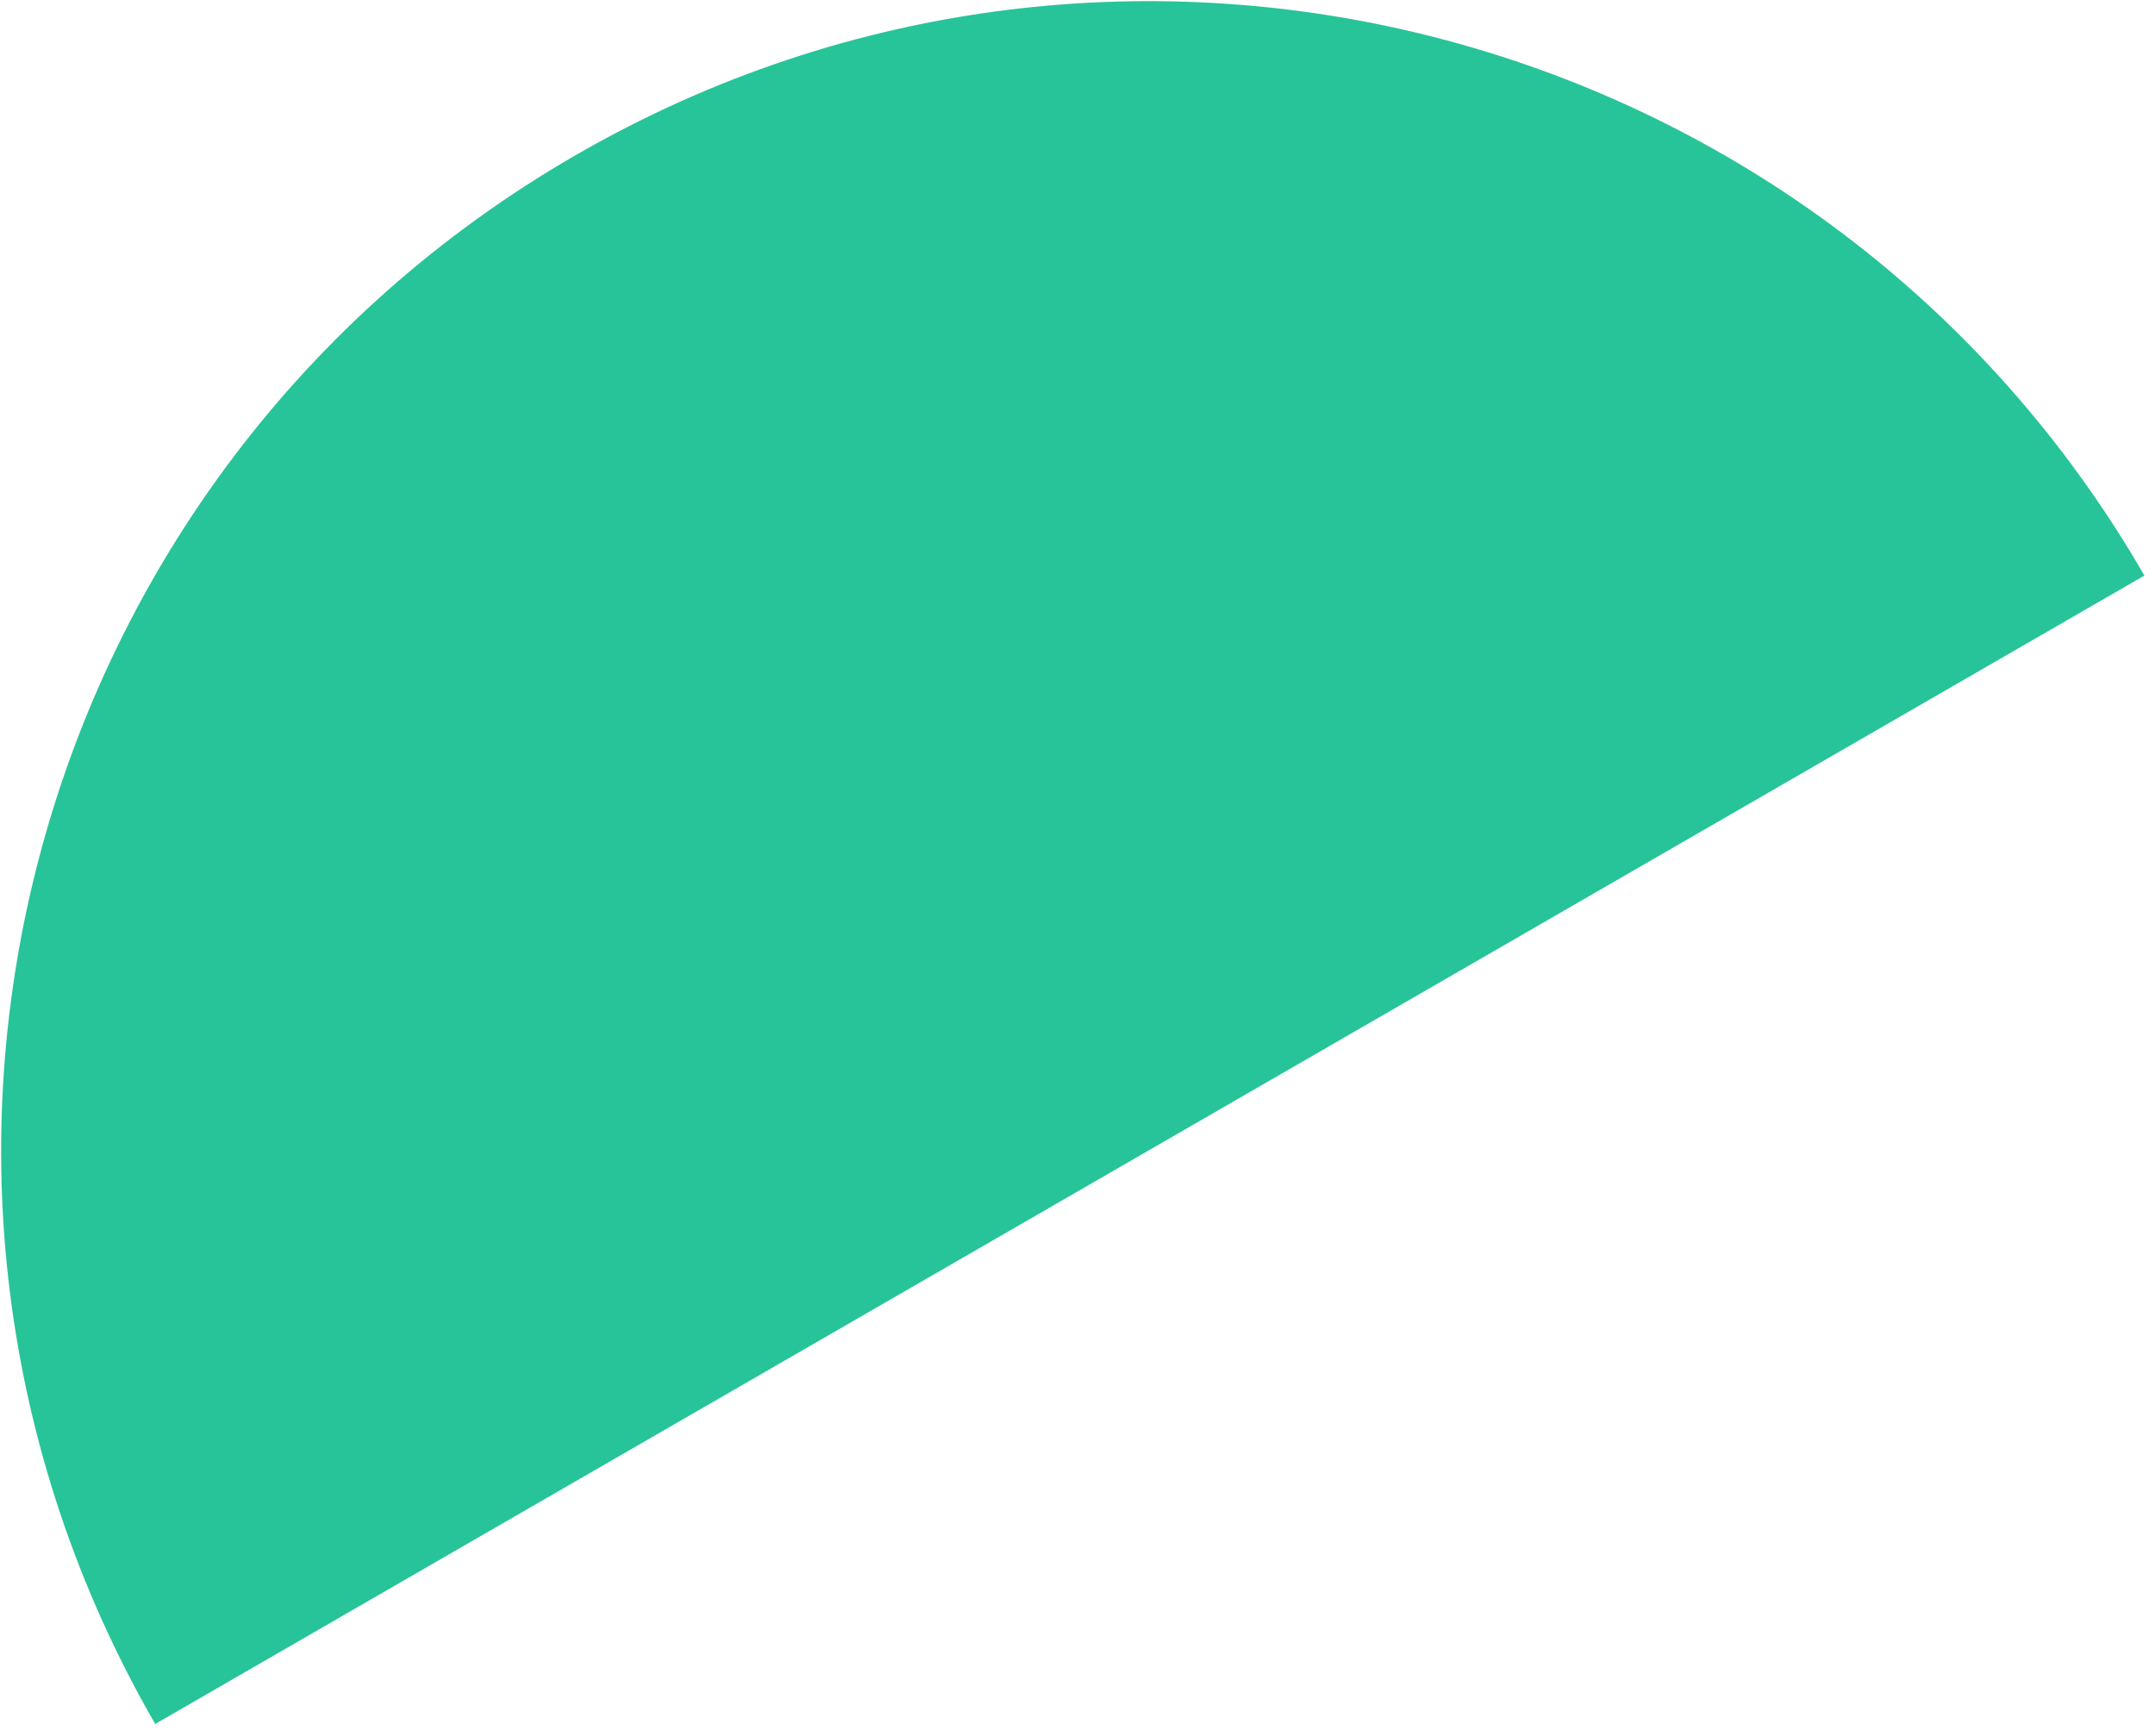 <svg width="144" height="116" viewBox="0 0 144 116" fill="none" xmlns="http://www.w3.org/2000/svg">
<path d="M10.371 115.203C-10.821 78.498 1.755 31.563 38.461 10.371C75.166 -10.821 122.1 1.755 143.292 38.461L10.371 115.203Z" fill="#27C499"/>
</svg>
